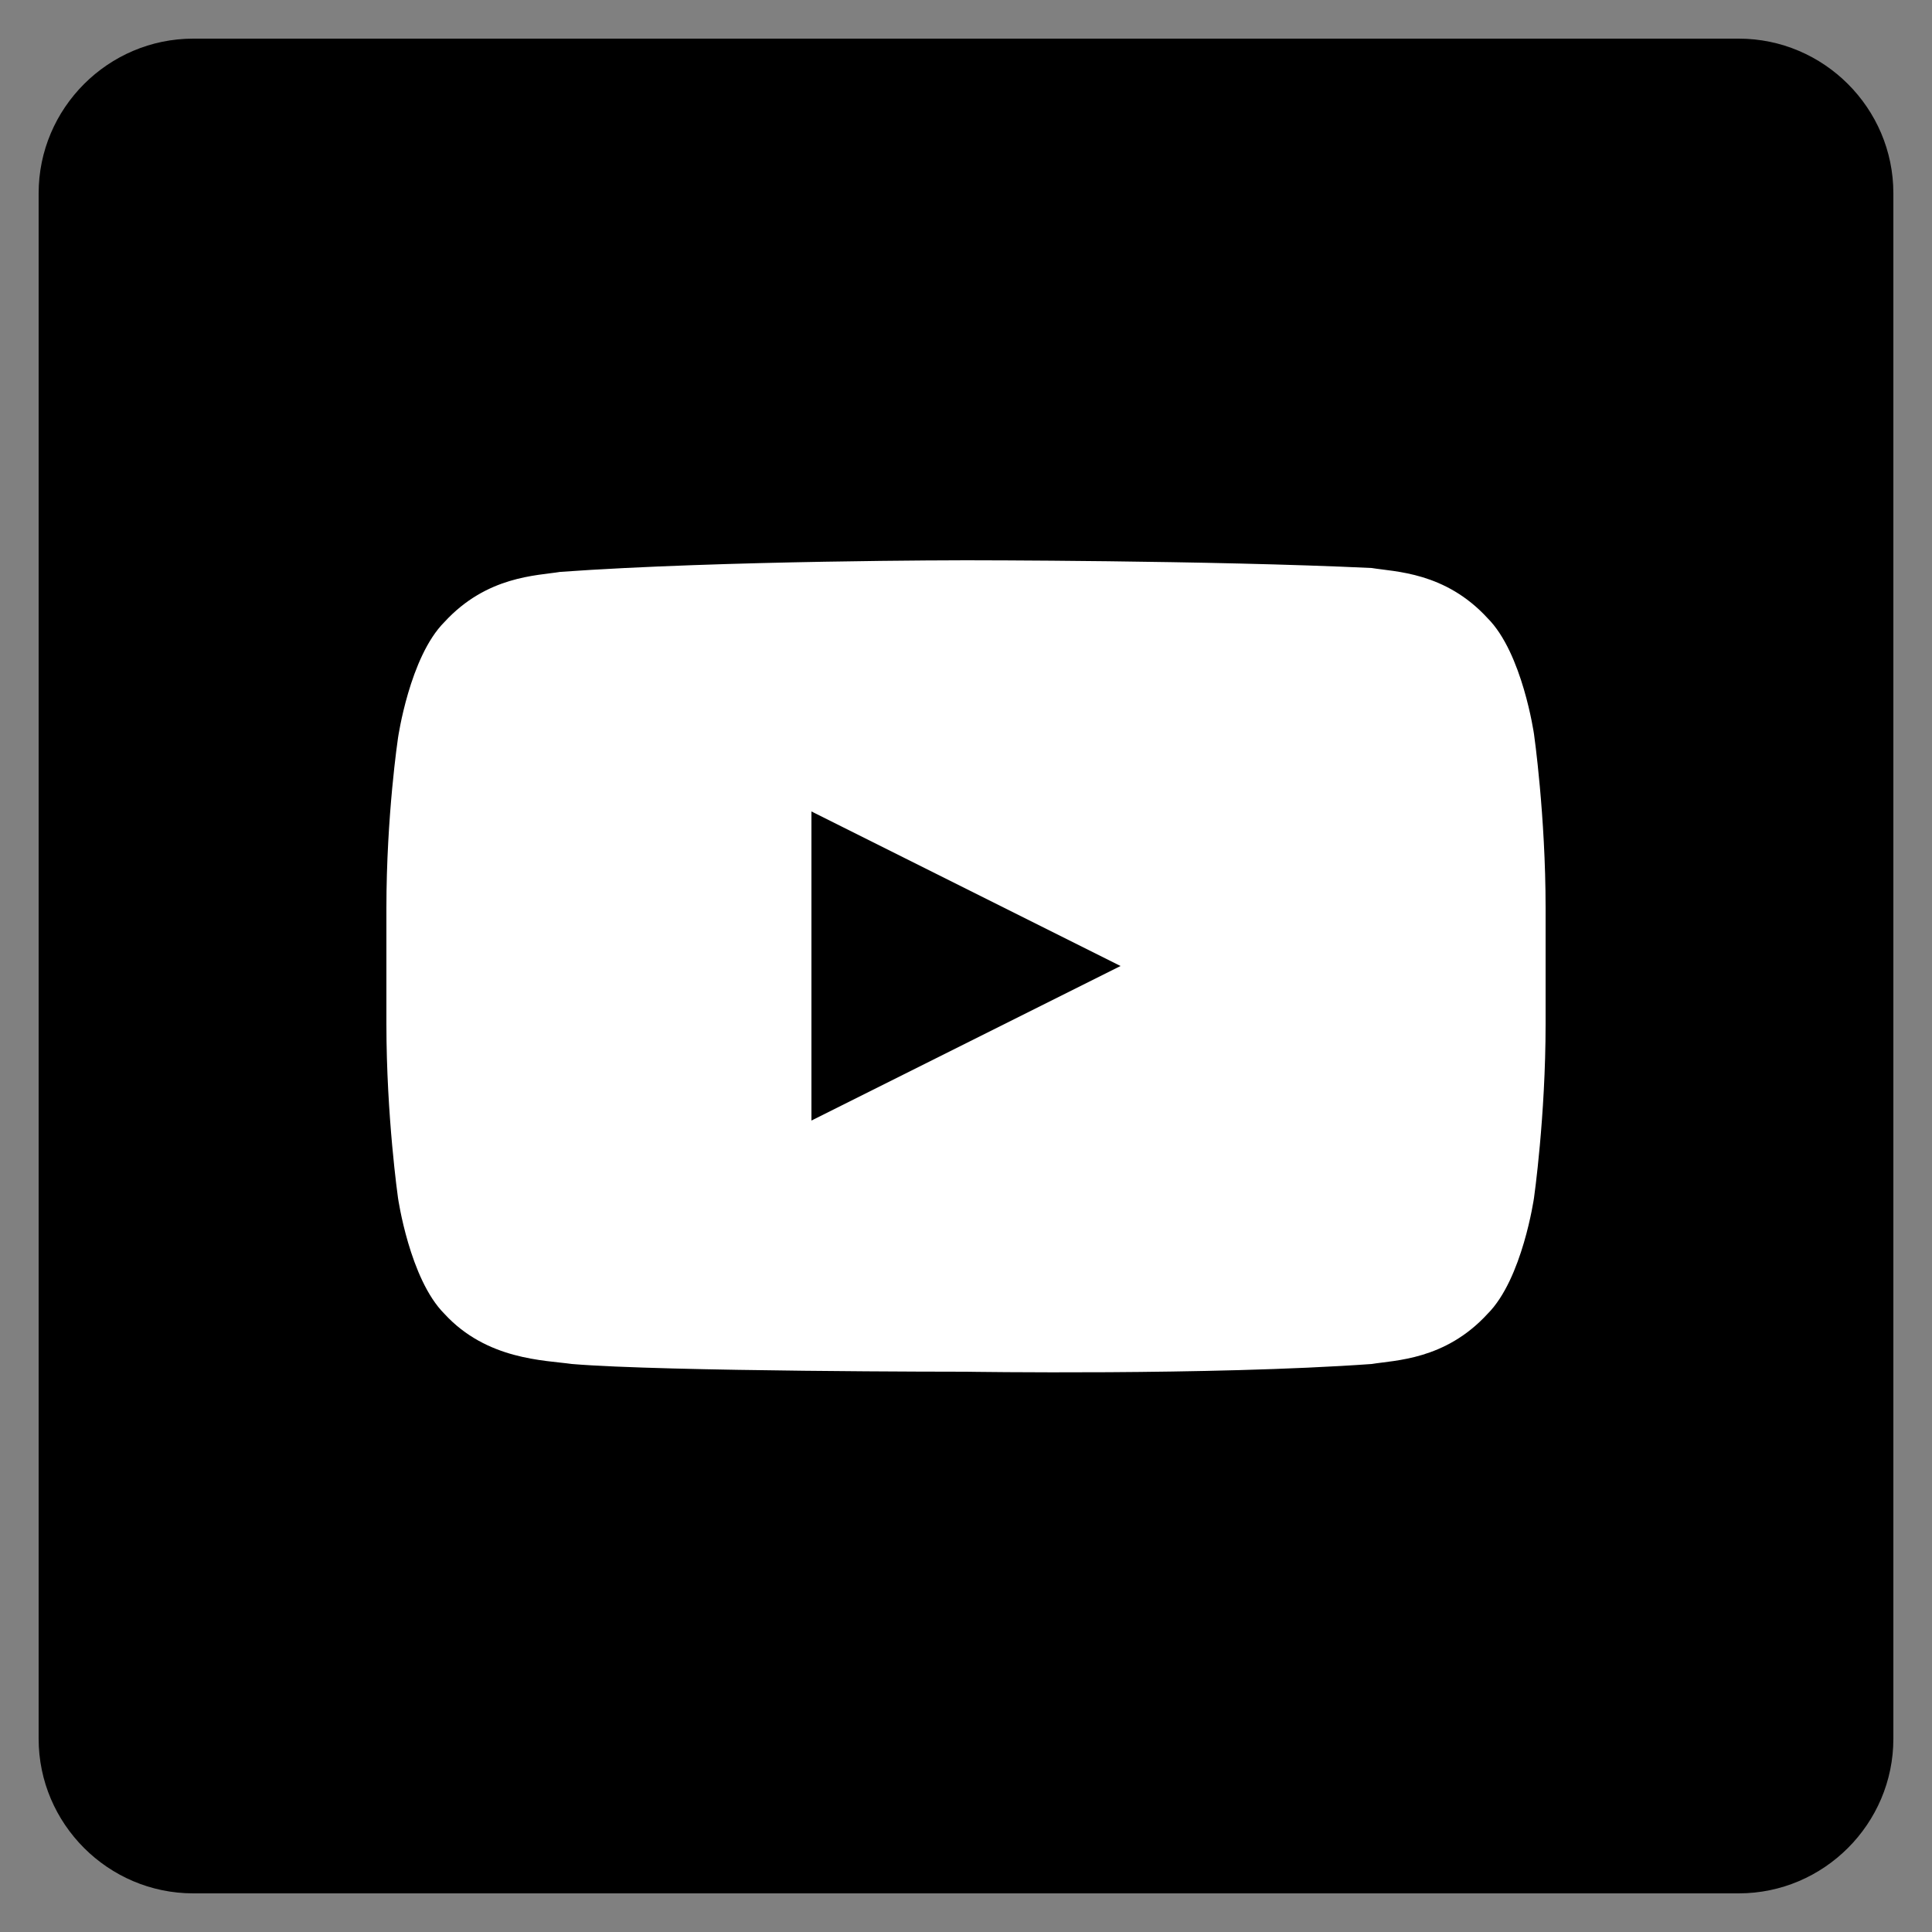 <svg enable-background="new 0 0 50 50" id="Layer_1" version="1.1" viewBox="0 0 50 50" xml:space="preserve" xmlns="http://www.w3.org/2000/svg" xmlns:xlink="http://www.w3.org/1999/xlink"><rect x="0" y="0" width="50" height="50" fill="#808080" stroke="none"/><path d="M45,1H5C2.8,1,1,2.8,1,5v40c0,2.2,1.8,4,4,4h40c2.2,0,4-1.8,4-4V5C49,2.8,47.2,1,45,1z" fill="#000000" opacity="1" original-fill="#cf3427"></path><g id="_x5B____x3E___x5D__1_"><g><path d="M39.7,19c0,0-0.3-2.1-1.2-3c-1.1-1.2-2.4-1.2-3-1.3C31.3,14.5,25,14.5,25,14.5s-6.3,0-10.5,0.3    c-0.6,0.1-1.9,0.1-3,1.3c-0.9,0.9-1.2,3-1.2,3s-0.3,2-0.3,4.4v3c0,2.4,0.3,4.5,0.3,4.5s0.3,2.1,1.2,3c1.1,1.2,2.6,1.2,3.3,1.3    c2.4,0.2,10.2,0.2,10.2,0.2s6.3,0.1,10.5-0.2c0.6-0.1,1.9-0.1,3-1.3c0.9-0.9,1.2-3,1.2-3s0.3-2.1,0.3-4.5v-3    C40,21.1,39.7,19,39.7,19z M21,29v-8l8,4L21,29z" fill="#ffffff" opacity="1" original-fill="#ffffff"></path></g></g></svg>